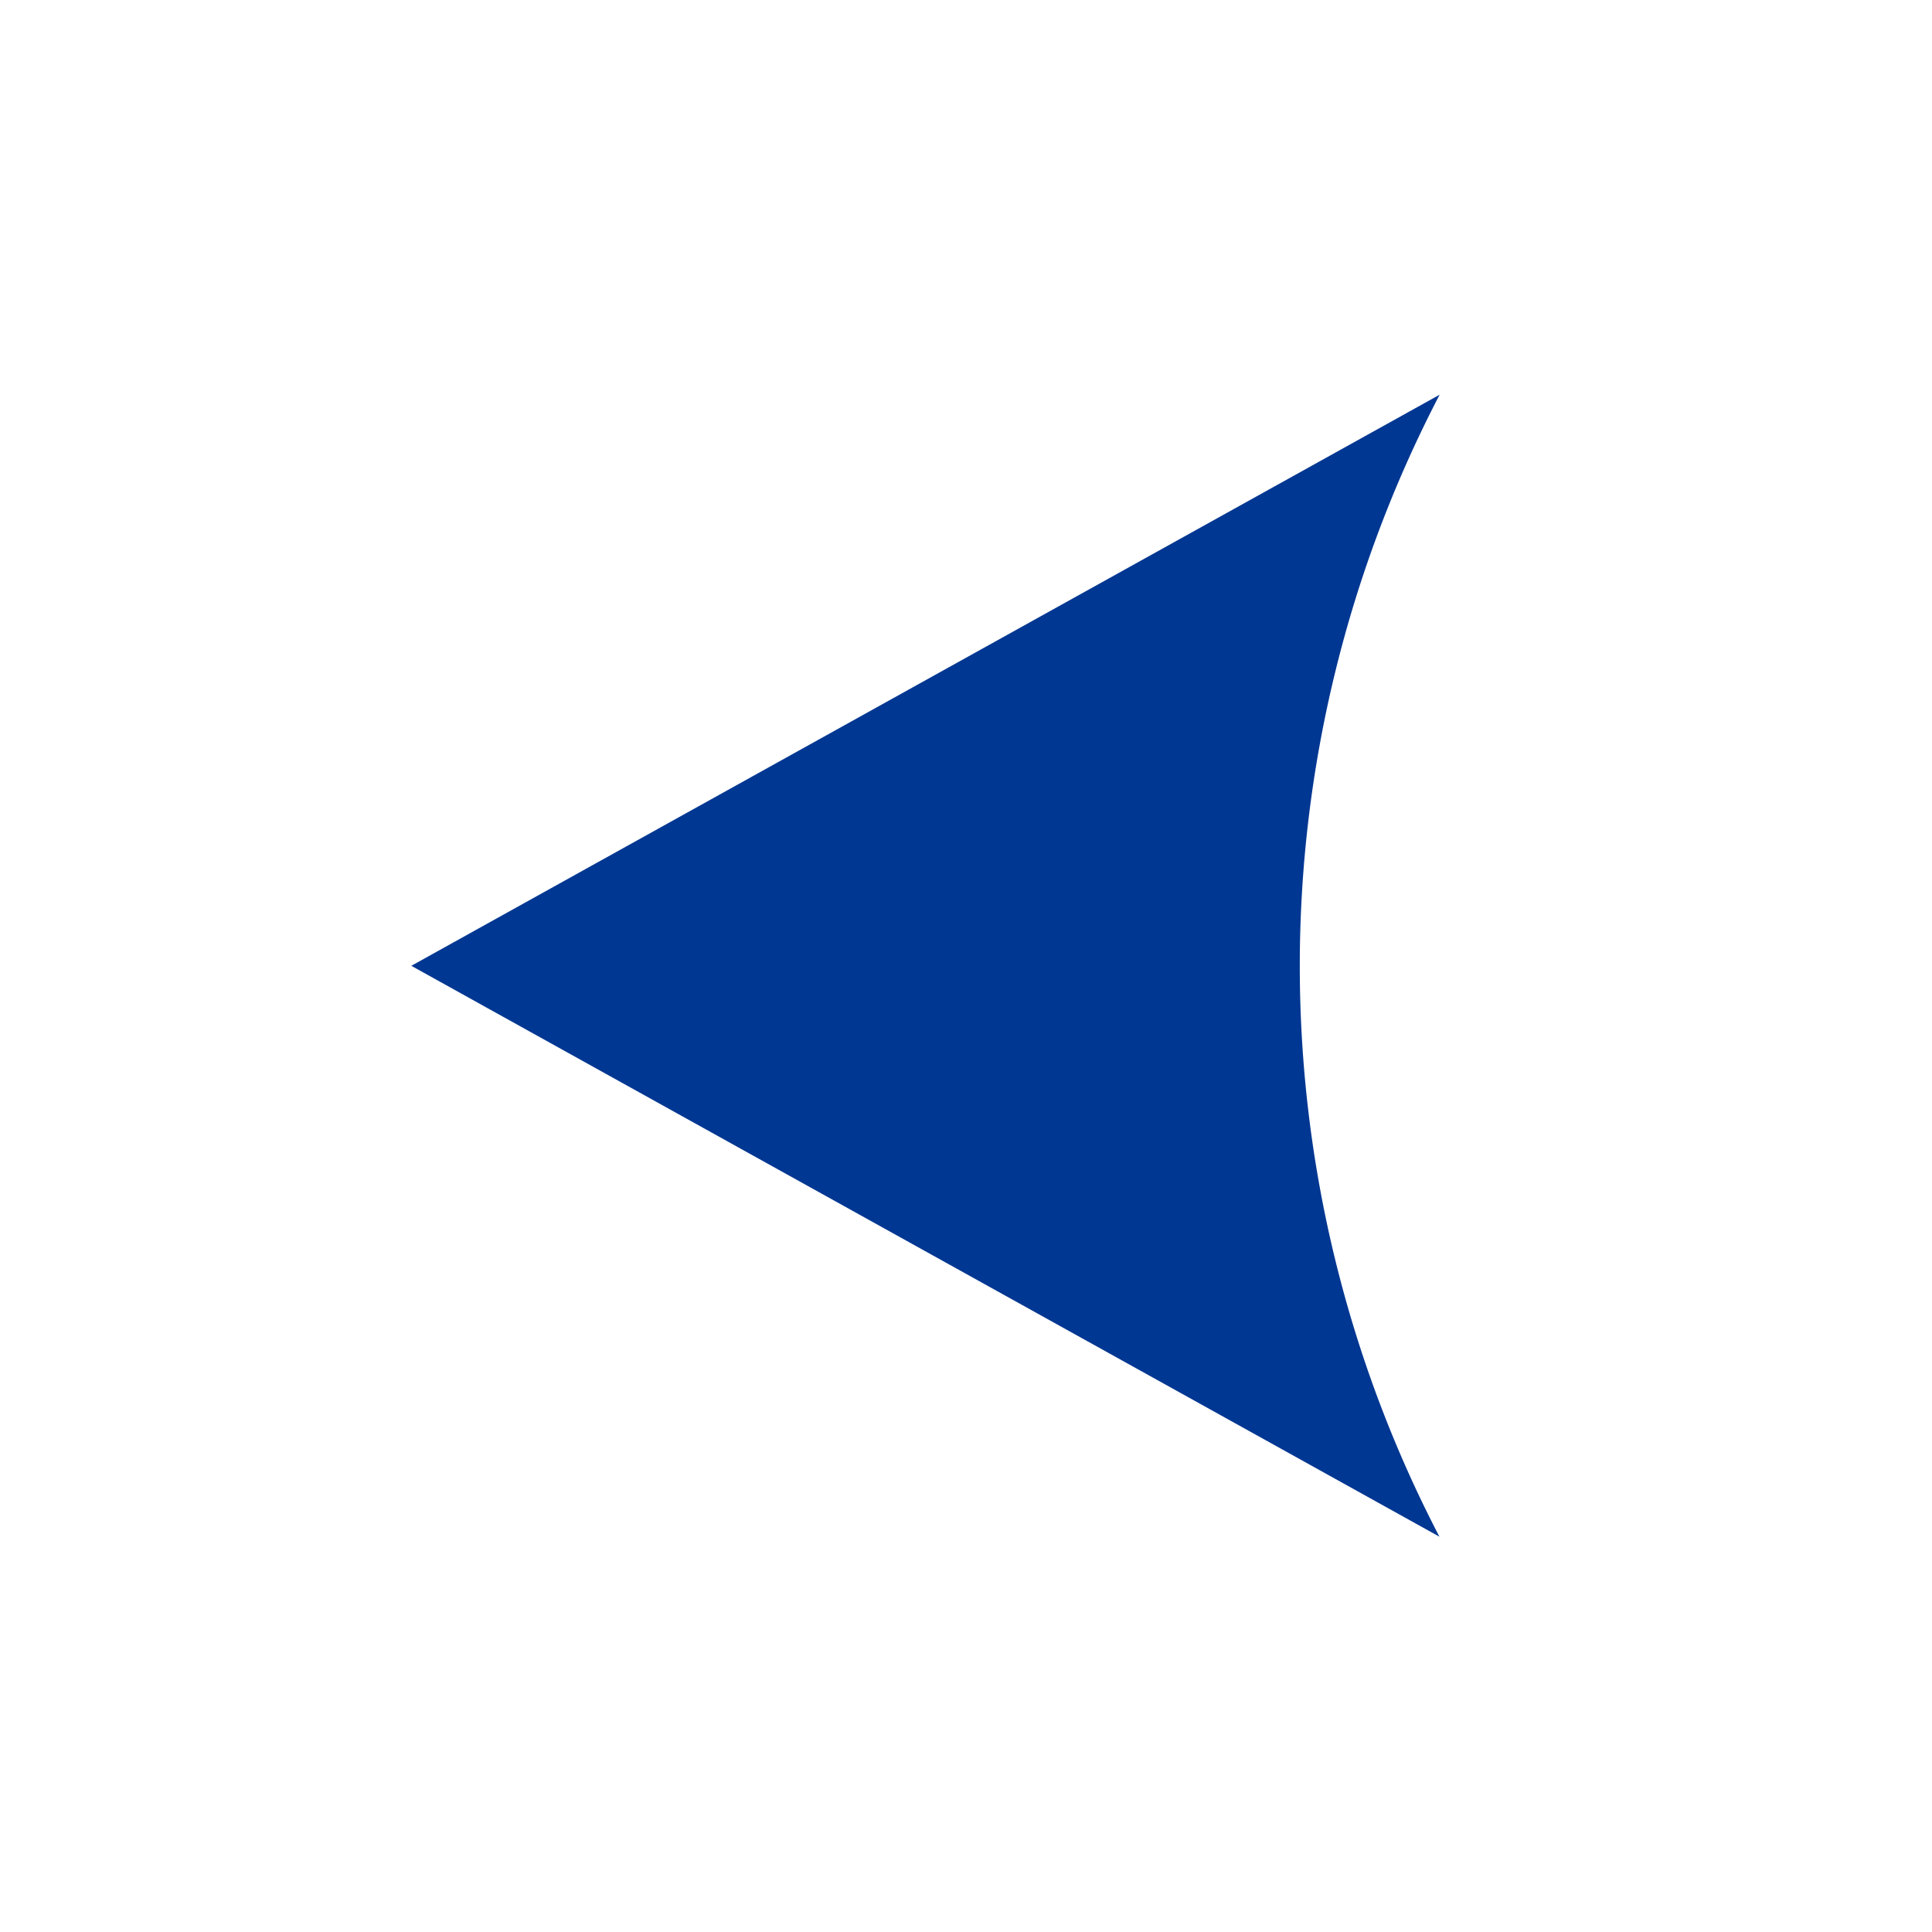 <svg xmlns="http://www.w3.org/2000/svg" width="20" height="20"><defs><clipPath id="a"><path data-name="長方形 34" fill="#003792" d="M0 0h10.645v11.826H0z"/></clipPath></defs><path data-name="長方形 35" fill="none" d="M0 0h20v20H0z"/><g data-name="グループ 81" transform="translate(4.258 4.086)" clip-path="url(#a)"><path data-name="パス 56" d="M10.645 11.823L0 5.912 10.645 0a12.8 12.8 0 000 11.826" fill="#003792"/></g></svg>